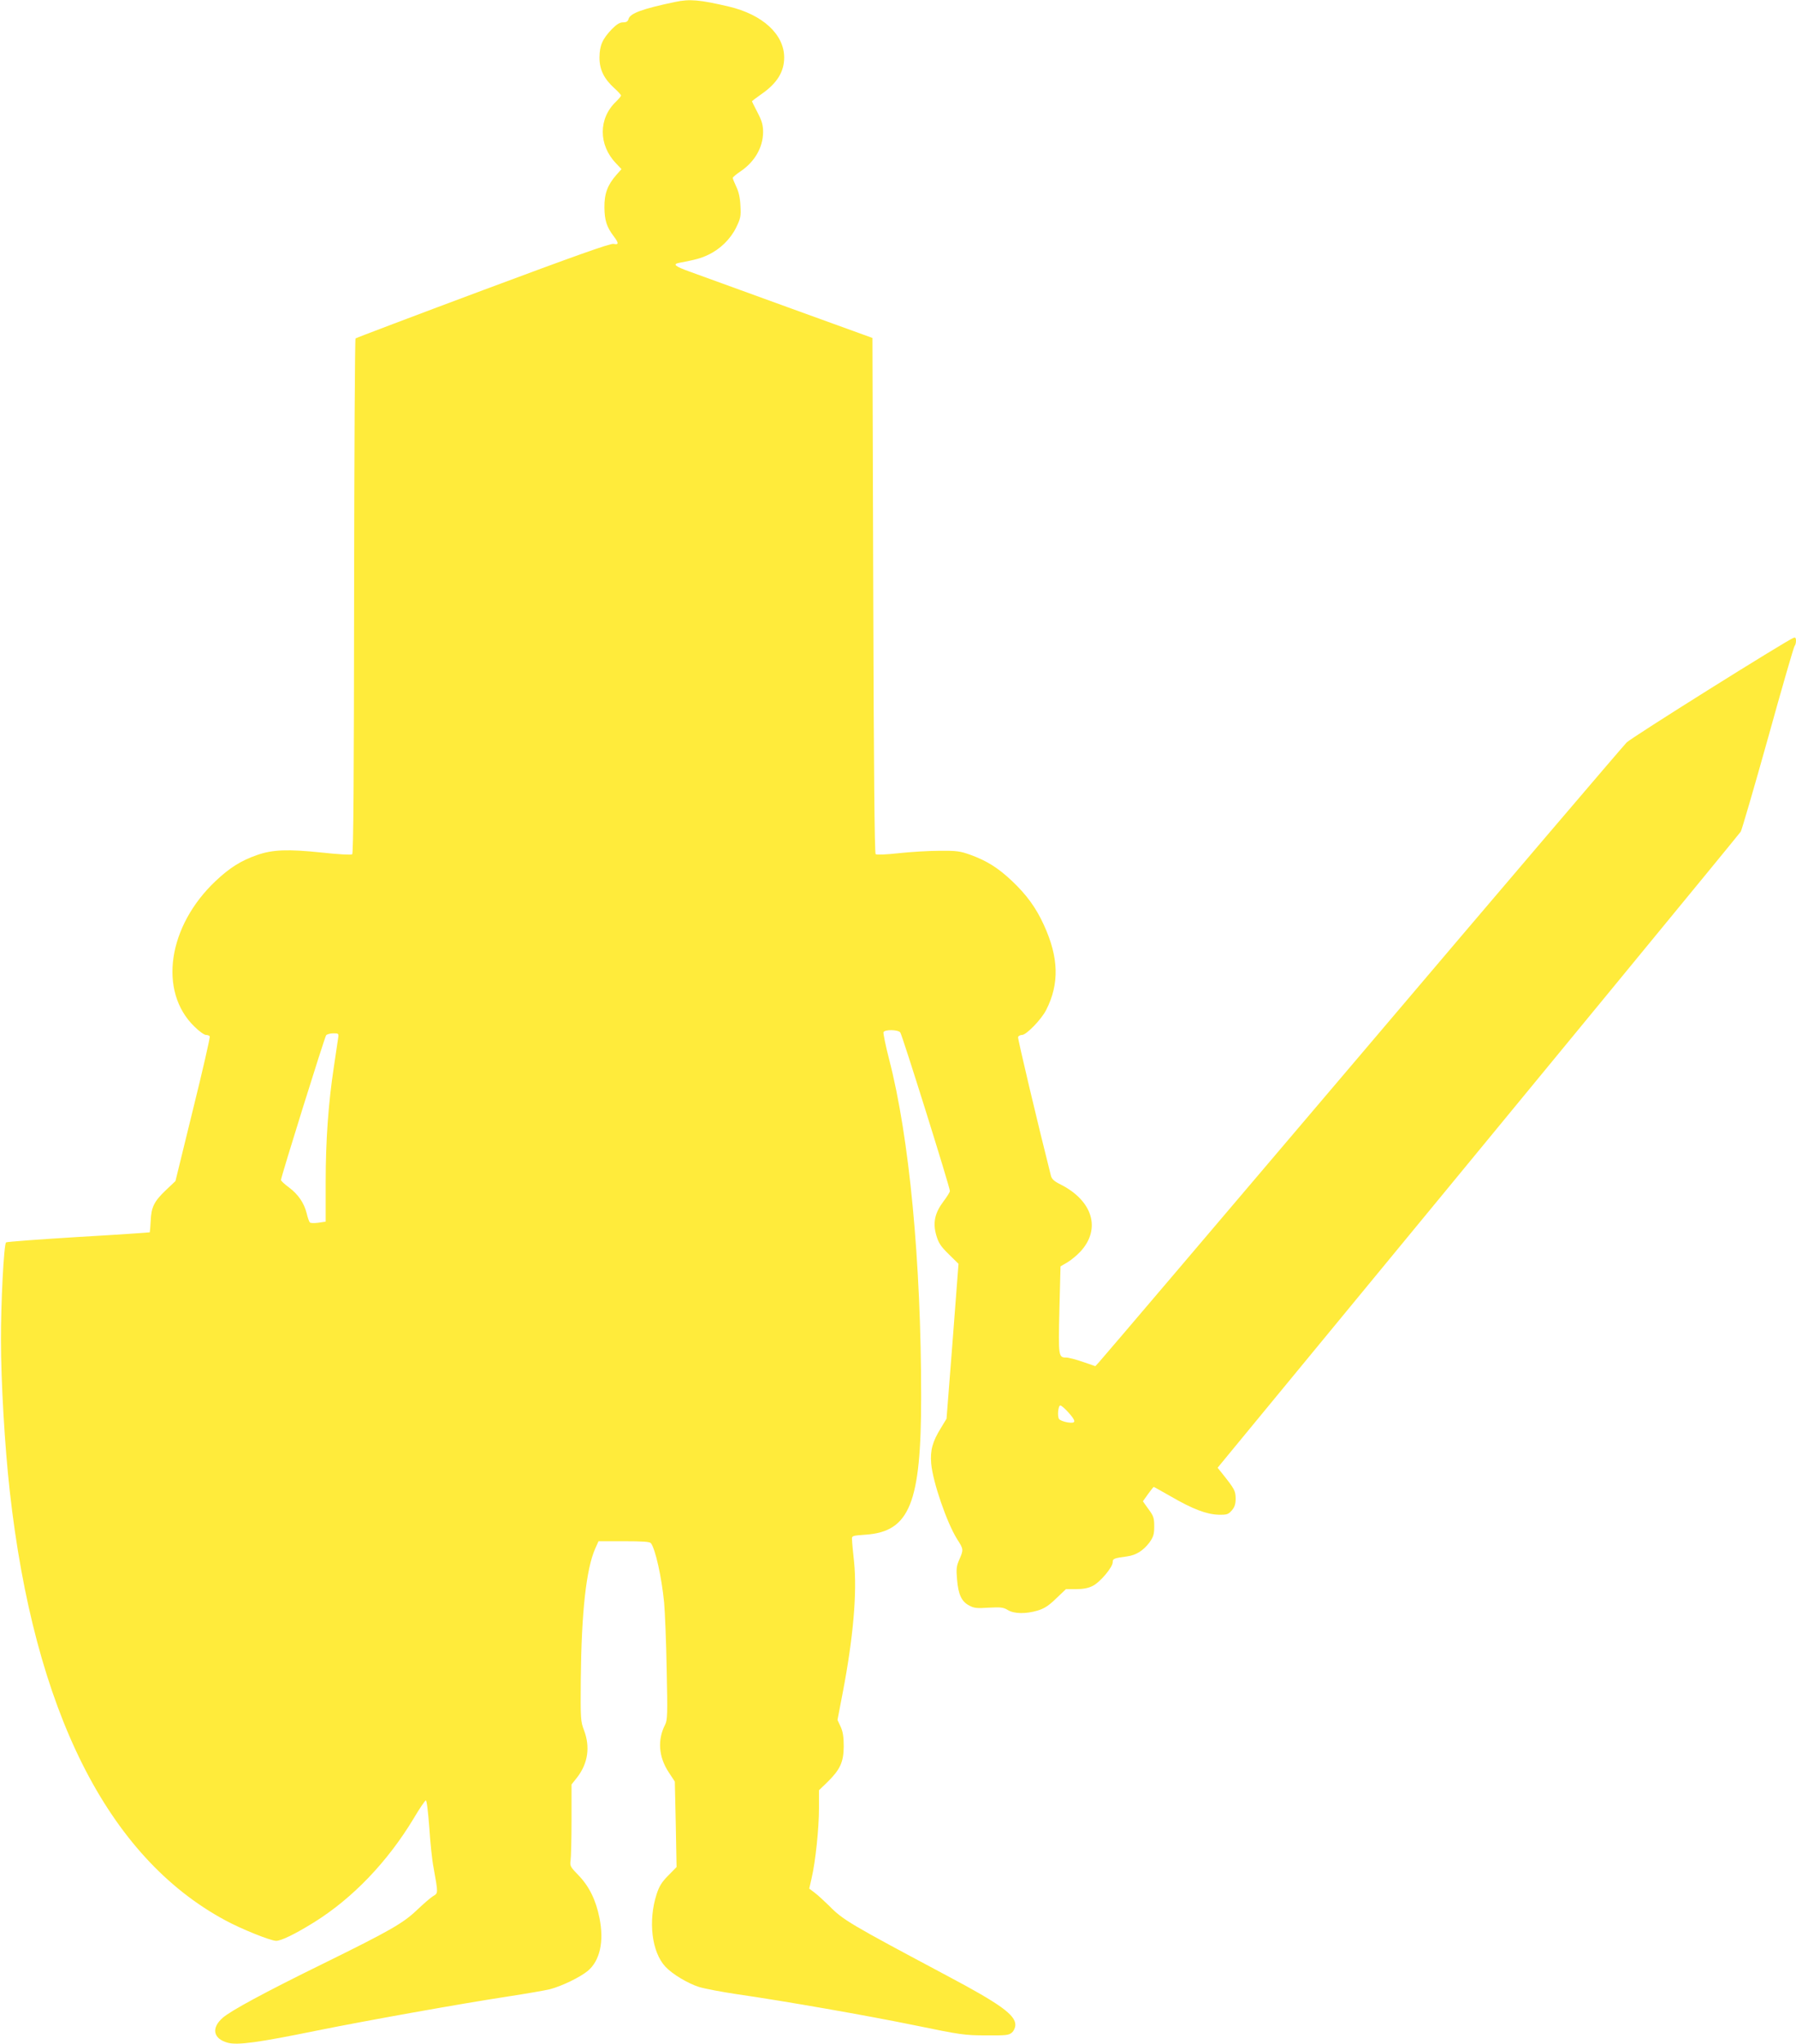 <?xml version="1.0" standalone="no"?>
<!DOCTYPE svg PUBLIC "-//W3C//DTD SVG 20010904//EN"
 "http://www.w3.org/TR/2001/REC-SVG-20010904/DTD/svg10.dtd">
<svg version="1.0" xmlns="http://www.w3.org/2000/svg"
 width="1125pt" height="1280pt" viewBox="0 0 1125 1280"
 preserveAspectRatio="xMidYMid meet">
<g transform="translate(0,1280) scale(0.1,-0.1)"
fill="#ffeb3b" stroke="none">
<path d="M4230 12788 c-205 -43 -283 -71 -293 -107 -4 -15 -13 -21 -34 -21
-21 0 -40 -12 -70 -42 -60 -63 -77 -102 -78 -178 0 -76 28 -133 94 -193 23
-20 41 -41 41 -45 0 -5 -14 -21 -31 -38 -111 -105 -111 -271 -1 -386 l35 -37
-33 -37 c-55 -63 -75 -118 -74 -204 1 -79 14 -121 58 -179 33 -44 33 -55 -1
-48 -20 4 -244 -76 -818 -290 -434 -162 -793 -298 -798 -302 -4 -4 -8 -730 -9
-1614 -1 -1140 -4 -1610 -12 -1616 -6 -5 -91 0 -191 11 -211 22 -307 19 -406
-16 -98 -34 -170 -79 -257 -161 -301 -283 -361 -692 -135 -912 29 -29 62 -53
73 -53 10 0 21 -4 24 -9 3 -5 -44 -211 -105 -457 l-110 -449 -58 -55 c-75 -71
-94 -108 -97 -194 -2 -38 -5 -70 -6 -72 -2 -1 -203 -15 -448 -29 -245 -15
-448 -30 -452 -34 -14 -12 -33 -384 -32 -616 0 -256 24 -665 55 -940 153
-1376 612 -2291 1349 -2688 101 -55 283 -128 319 -129 31 -1 121 43 240 117
240 150 458 377 622 649 36 61 70 111 76 113 6 2 14 -66 22 -169 6 -95 18
-209 27 -253 29 -162 29 -158 -3 -177 -15 -9 -60 -48 -100 -86 -88 -84 -168
-130 -593 -339 -361 -177 -575 -293 -625 -337 -73 -64 -60 -131 31 -156 61
-17 192 1 564 77 302 61 899 168 1195 213 110 17 227 37 260 45 73 19 187 74
236 114 77 64 104 185 74 332 -22 112 -65 199 -132 268 -50 51 -54 59 -49 91
3 19 6 134 6 256 l0 221 35 44 c68 88 83 191 43 296 -21 55 -22 70 -20 318 4
420 34 691 90 818 l21 47 159 0 c116 0 162 -3 169 -12 28 -35 68 -215 83 -373
5 -55 13 -242 16 -415 6 -282 5 -318 -9 -347 -50 -96 -42 -203 22 -300 l38
-58 6 -268 5 -267 -52 -53 c-40 -40 -57 -67 -73 -117 -54 -167 -31 -362 55
-454 44 -47 141 -105 211 -127 36 -11 143 -31 236 -45 304 -44 813 -133 1120
-196 281 -58 309 -62 441 -62 126 -1 144 1 163 18 12 11 21 31 21 48 0 62 -95
131 -425 306 -614 327 -654 350 -742 440 -32 31 -73 69 -91 82 l-33 25 15 66
c24 102 46 311 46 437 l0 113 54 52 c79 78 100 124 101 222 0 59 -5 92 -19
123 l-20 43 32 167 c67 348 91 629 72 821 -7 64 -13 127 -13 141 -2 24 0 25
85 31 276 19 348 196 348 864 0 845 -74 1626 -201 2114 -22 85 -37 161 -35
168 7 18 90 17 105 -1 12 -14 311 -969 311 -993 0 -7 -18 -36 -40 -65 -55 -73
-68 -135 -45 -213 14 -48 28 -69 78 -118 l61 -60 -37 -485 -38 -485 -34 -56
c-54 -87 -69 -141 -62 -225 10 -115 98 -371 163 -474 40 -62 40 -65 13 -127
-18 -41 -20 -58 -14 -126 8 -93 28 -136 75 -161 30 -17 49 -19 123 -14 76 4
93 2 120 -15 40 -24 113 -25 187 -3 40 12 69 30 115 75 l62 59 63 0 c43 0 77
6 104 20 46 22 126 117 126 149 0 22 8 25 90 36 57 8 101 36 140 87 25 36 30
51 30 101 0 52 -4 65 -36 108 l-35 49 32 45 c18 25 34 45 36 45 2 0 50 -27
108 -60 136 -79 224 -112 298 -114 53 -1 61 2 83 27 18 21 24 40 24 75 -1 48
-6 58 -84 156 l-29 36 60 73 c2054 2492 3206 3893 3217 3910 7 12 84 276 171
587 86 311 161 569 166 575 5 5 9 20 9 33 0 18 -4 23 -16 18 -47 -18 -1015
-624 -1045 -655 -20 -20 -767 -895 -1659 -1946 -892 -1050 -1633 -1921 -1646
-1934 l-23 -25 -78 27 c-43 15 -90 27 -104 27 -49 0 -50 7 -43 299 l7 272 43
25 c23 14 60 44 82 68 130 141 77 318 -125 420 -39 19 -55 34 -60 54 -83 328
-209 860 -206 869 3 7 14 13 25 13 27 0 121 97 151 156 84 165 79 329 -14 532
-50 110 -110 191 -201 277 -87 82 -158 126 -260 163 -64 23 -87 26 -193 25
-66 0 -181 -7 -255 -15 -80 -9 -139 -11 -145 -6 -7 6 -12 565 -15 1620 l-5
1612 -530 192 c-291 106 -569 207 -617 224 -89 32 -106 46 -65 54 105 20 138
29 182 50 75 35 140 98 176 171 28 58 31 71 27 137 -2 49 -11 88 -26 119 -12
25 -22 50 -22 55 0 5 23 24 50 42 88 60 139 149 140 244 0 45 -7 70 -35 124
-19 37 -35 68 -35 70 0 1 27 22 60 45 98 68 142 140 142 229 0 145 -135 269
-347 319 -183 43 -245 48 -335 29z m-2113 -6495 c-3 -21 -15 -100 -26 -175
-34 -223 -51 -458 -51 -720 l0 -247 -46 -7 c-25 -3 -49 -3 -53 2 -5 5 -14 31
-20 57 -16 65 -54 120 -112 163 -27 20 -49 40 -49 46 0 18 273 893 283 906 5
6 25 12 45 12 34 0 35 0 29 -37z m4574 -2335 c52 -58 51 -72 -3 -64 -24 4 -48
13 -54 21 -12 16 -6 85 8 85 6 0 28 -19 49 -42z"/>
</g>
</svg>
